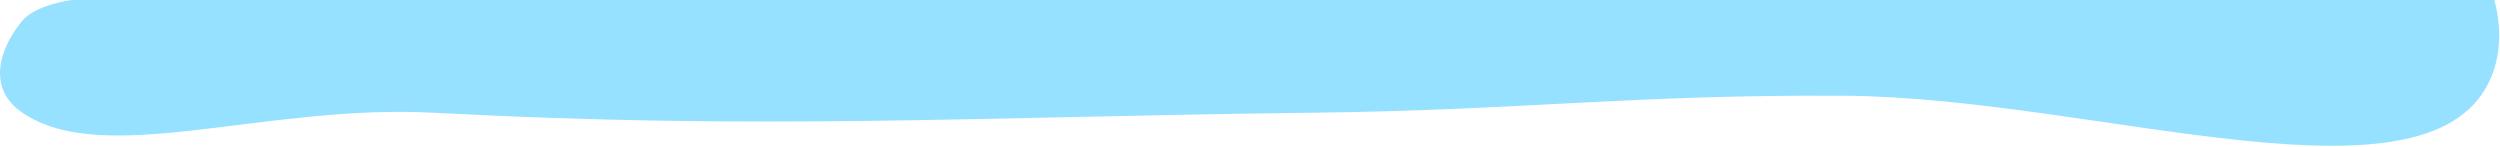 <?xml version="1.0" encoding="UTF-8"?> <svg xmlns="http://www.w3.org/2000/svg" width="1397" height="82" viewBox="0 0 1397 82" fill="none"> <path d="M1393.82 0H39.82C39.82 0 19.996 2.661 12.547 11.5C1.976 24.042 -9.399 48.048 12.547 63C58.047 94 147.814 57.941 242.547 63C427.533 72.878 547.762 65.162 733 63C851.991 61.611 911.549 52.787 1030.55 53.5C1171.99 54.347 1360.55 123 1392.55 42C1400.65 21.479 1393.82 0 1393.82 0Z" fill="#96E1FF"></path> </svg> 